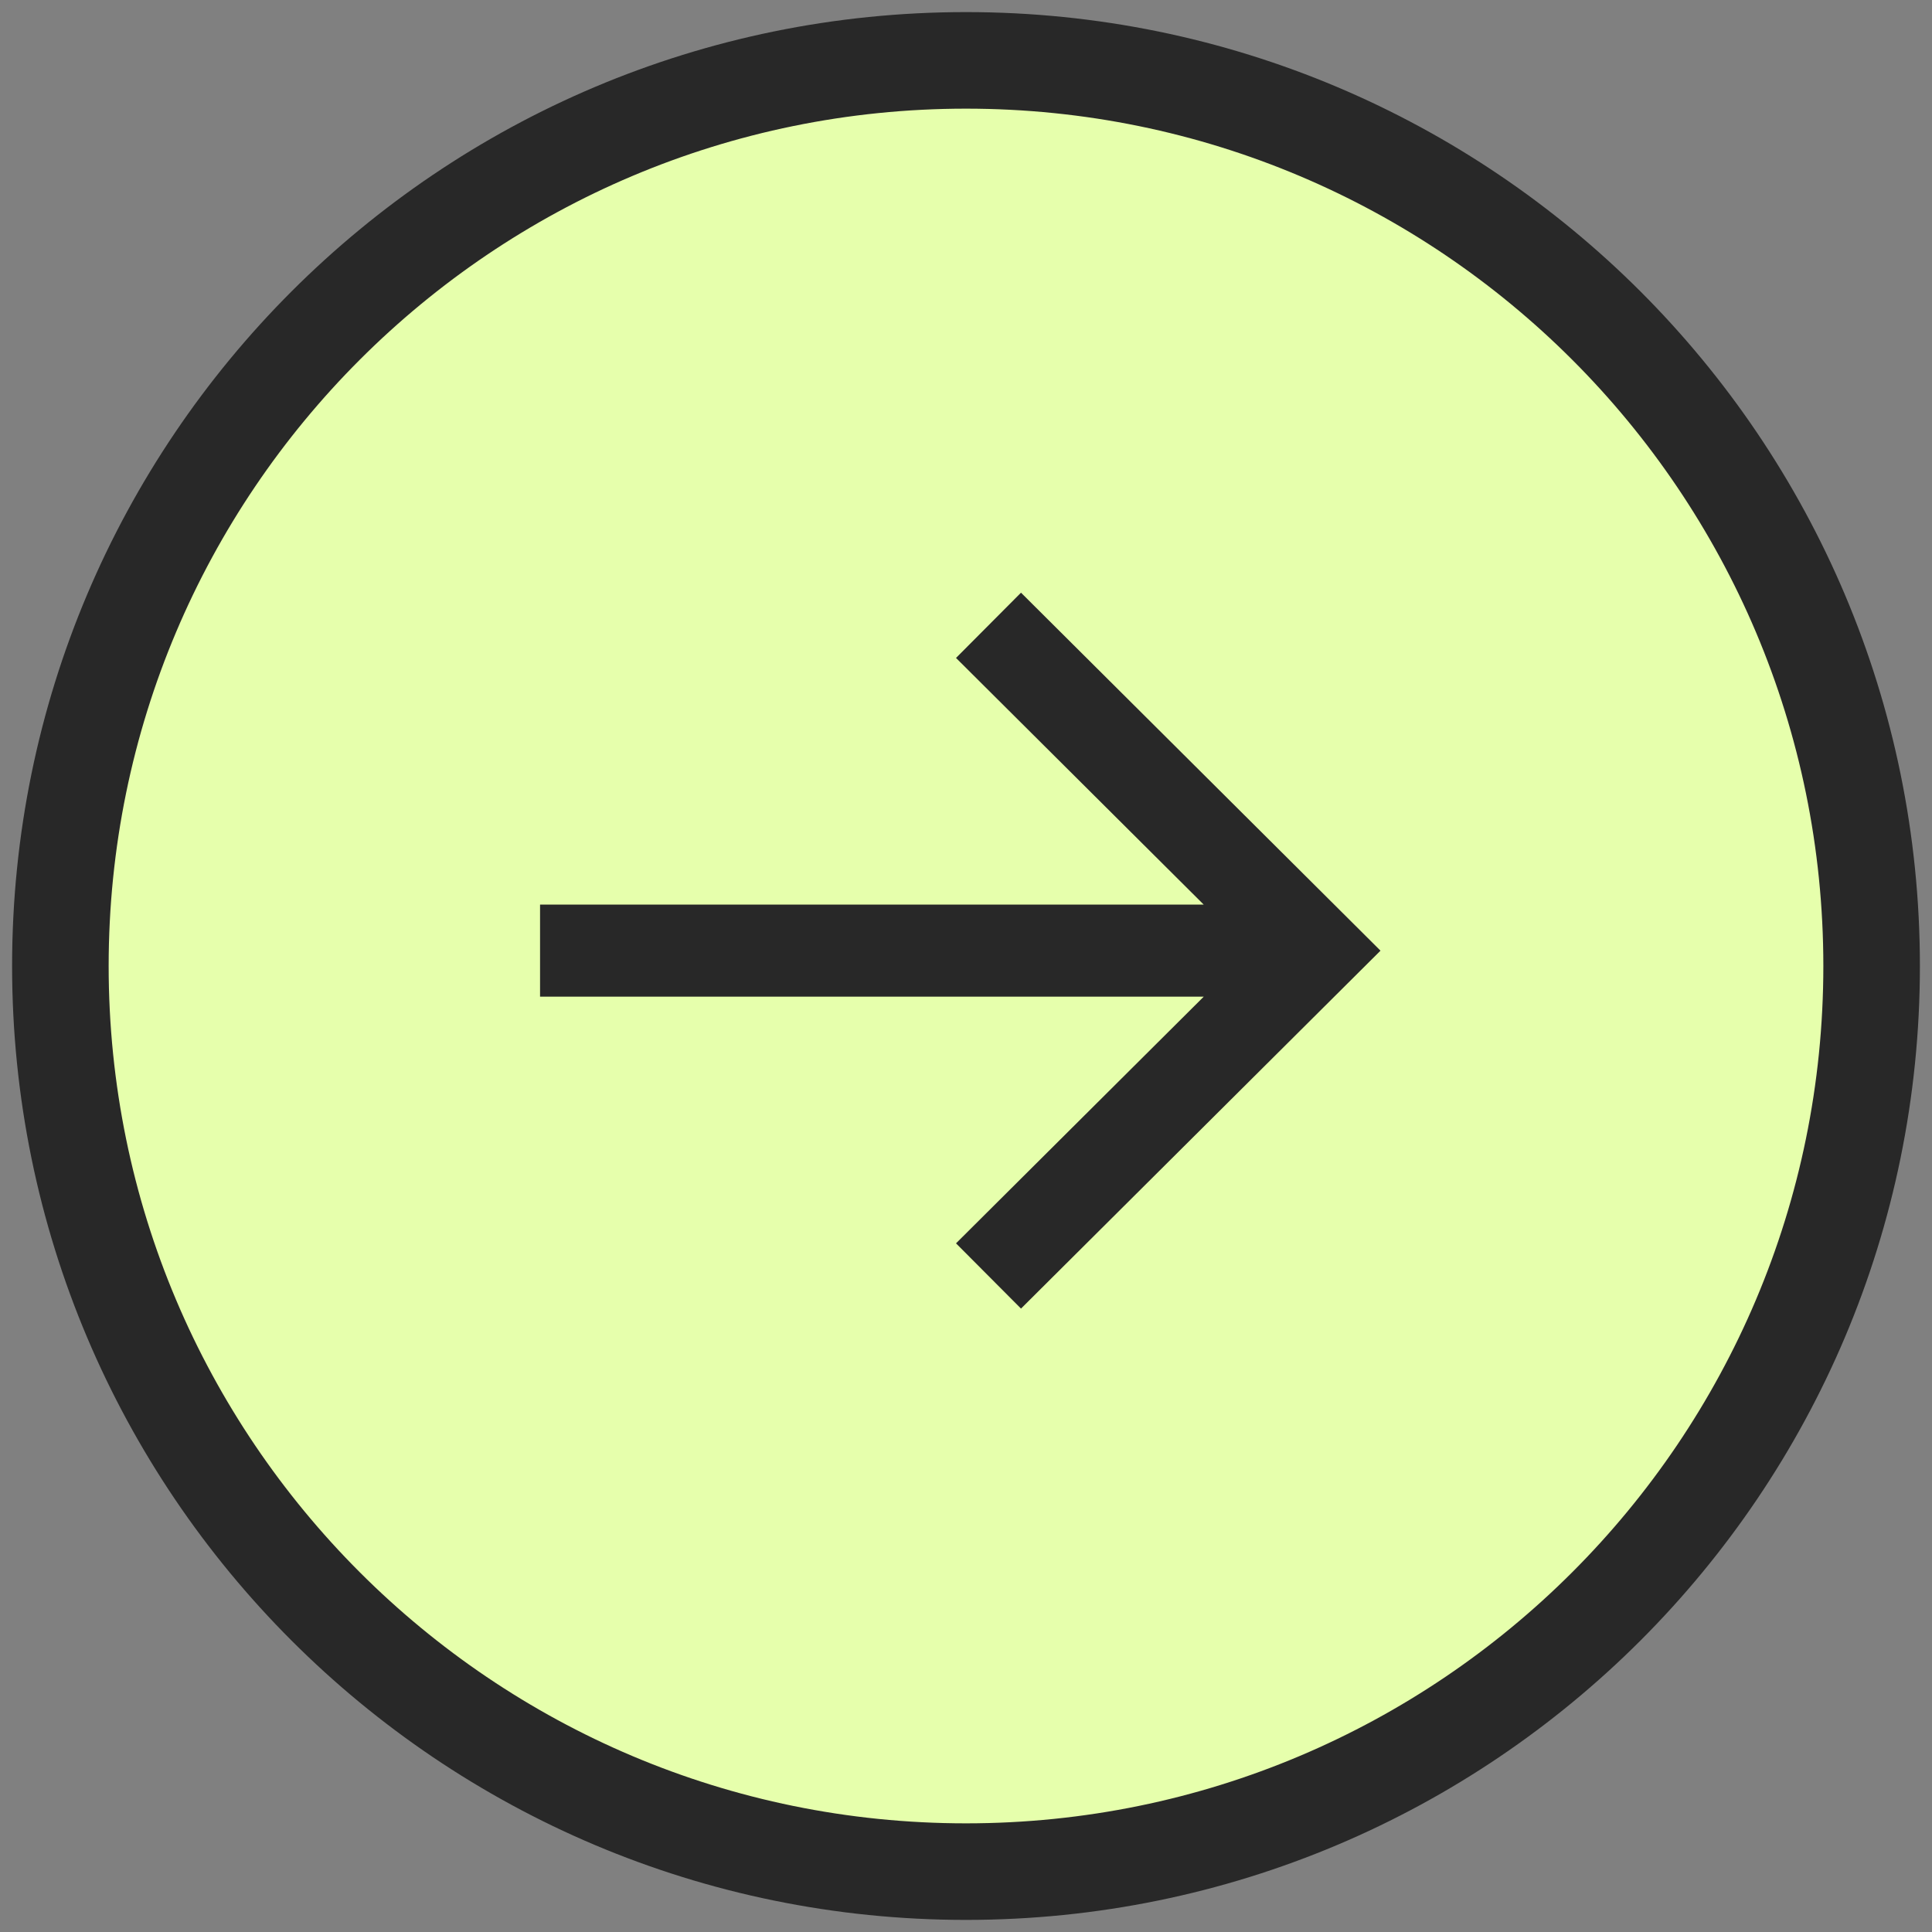 <svg width="96" height="96" viewBox="0 0 96 96" fill="none" xmlns="http://www.w3.org/2000/svg">
<rect x="0" y="0" width="96" height="96" fill="#808080" stroke="none"/>
<path fill-rule="evenodd" clip-rule="evenodd" d="M3 48C3 72.853 23.147 93 48 93C72.853 93 93 72.853 93 48C93 23.147 72.853 3 48 3C23.147 3 3 23.147 3 48Z" fill="#E6FFAC" stroke="#282828" stroke-width="4.798" stroke-linecap="round"/>
<path d="M50.733 65.023L47.504 61.781L59.813 49.524L26.835 49.524L26.835 44.948L59.811 44.948L47.504 32.693L50.733 29.45L68.596 47.238L50.733 65.023Z" fill="#282828"/>
</svg>
